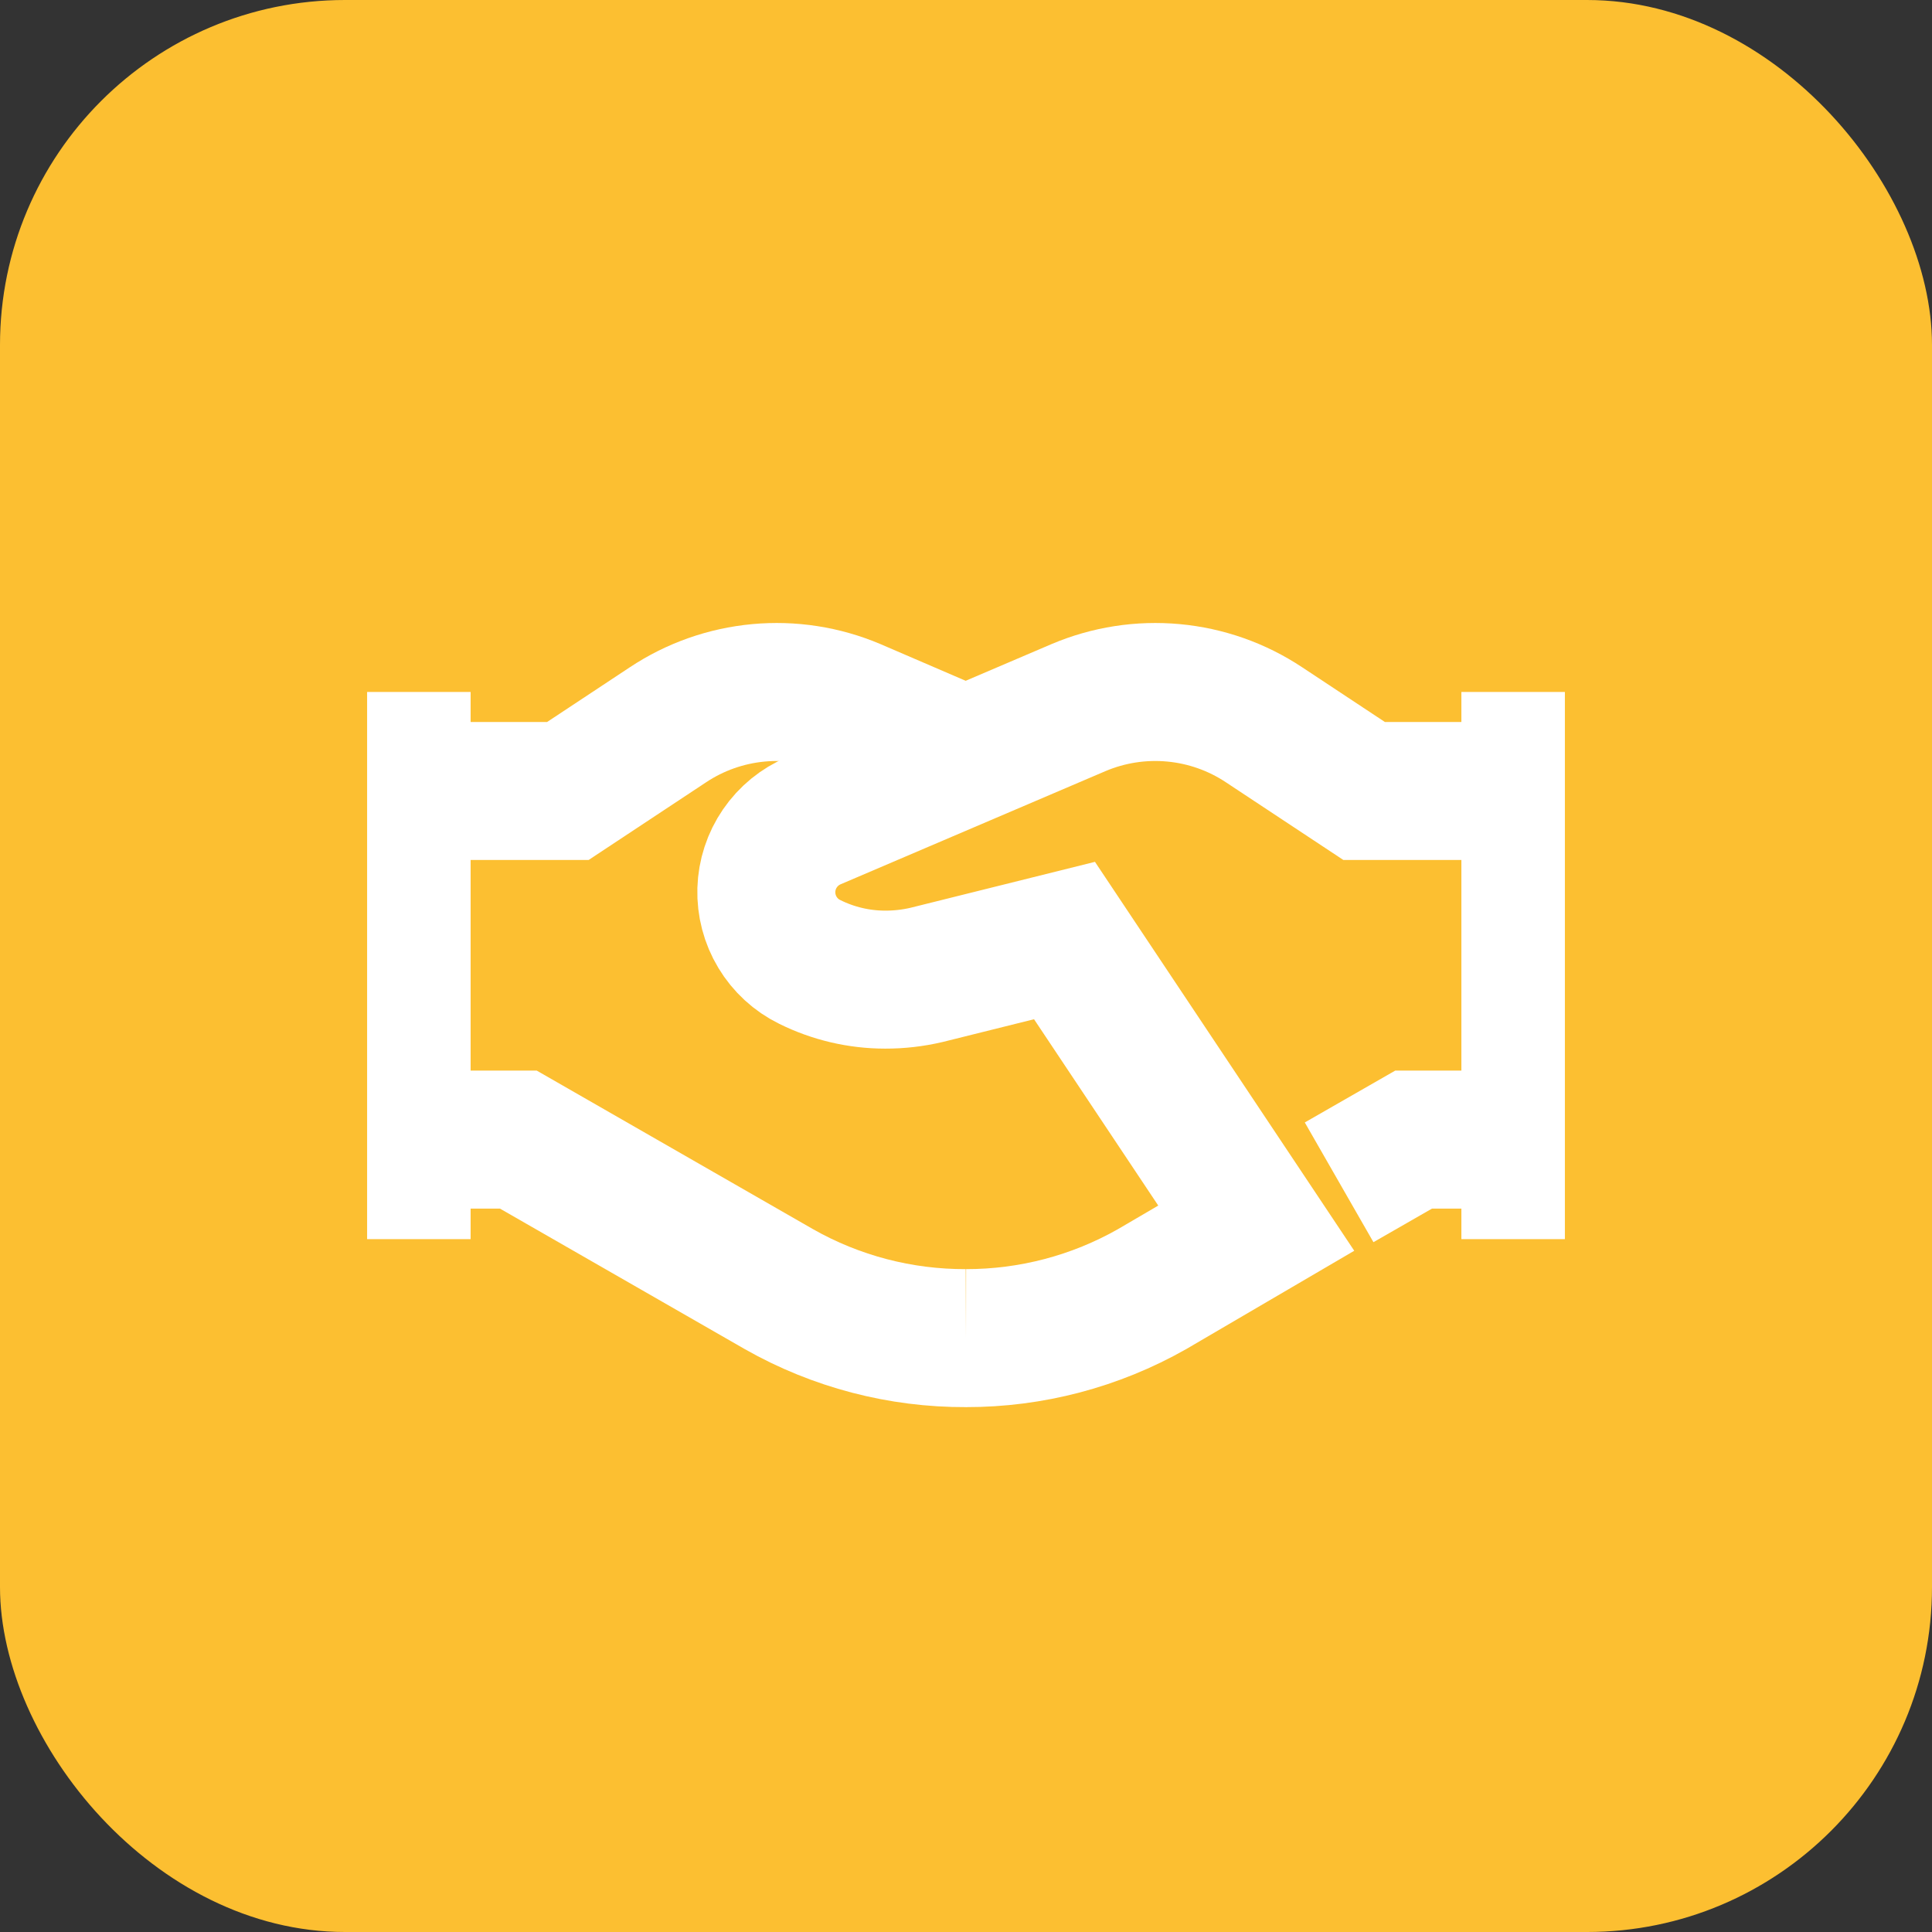 <svg width="56" height="56" viewBox="0 0 56 56" fill="none" xmlns="http://www.w3.org/2000/svg">
<rect x="0" y="0" width="56" height="56" fill="#333333" stroke="none"/>
<rect width="56" height="56" rx="10" fill="#FCBF31"/>
<path d="M12.141 33.032H15.025L22.578 37.367C24.23 38.305 26.1 38.794 28 38.786" stroke="white" stroke-width="4" stroke-miterlimit="10"/>
<path d="M38.815 34.27L40.974 33.032H43.859" stroke="white" stroke-width="4" stroke-miterlimit="10"/>
<path d="M28 38.786C29.89 38.789 31.748 38.3 33.392 37.367L36.413 35.599L30.855 27.262L26.852 28.259C26.461 28.35 26.061 28.396 25.659 28.395C24.899 28.395 24.149 28.219 23.469 27.881C23.081 27.691 22.757 27.393 22.535 27.023C22.312 26.653 22.201 26.227 22.213 25.796C22.226 25.364 22.363 24.946 22.607 24.59C22.851 24.234 23.192 23.956 23.59 23.788L31.262 20.51C32.13 20.142 33.075 19.995 34.014 20.082C34.952 20.169 35.855 20.487 36.64 21.009L39.54 22.927H43.859" stroke="white" stroke-width="4" stroke-miterlimit="10"/>
<path d="M12.141 22.927H16.46L19.36 21.009C20.145 20.487 21.048 20.169 21.986 20.082C22.925 19.995 23.87 20.142 24.738 20.51L28 21.915" stroke="white" stroke-width="4" stroke-miterlimit="10"/>
<path d="M43.859 20.057V35.917" stroke="white" stroke-width="3" stroke-miterlimit="10"/>
<path d="M12.141 20.057V35.917" stroke="white" stroke-width="3" stroke-miterlimit="10"/>
</svg>
